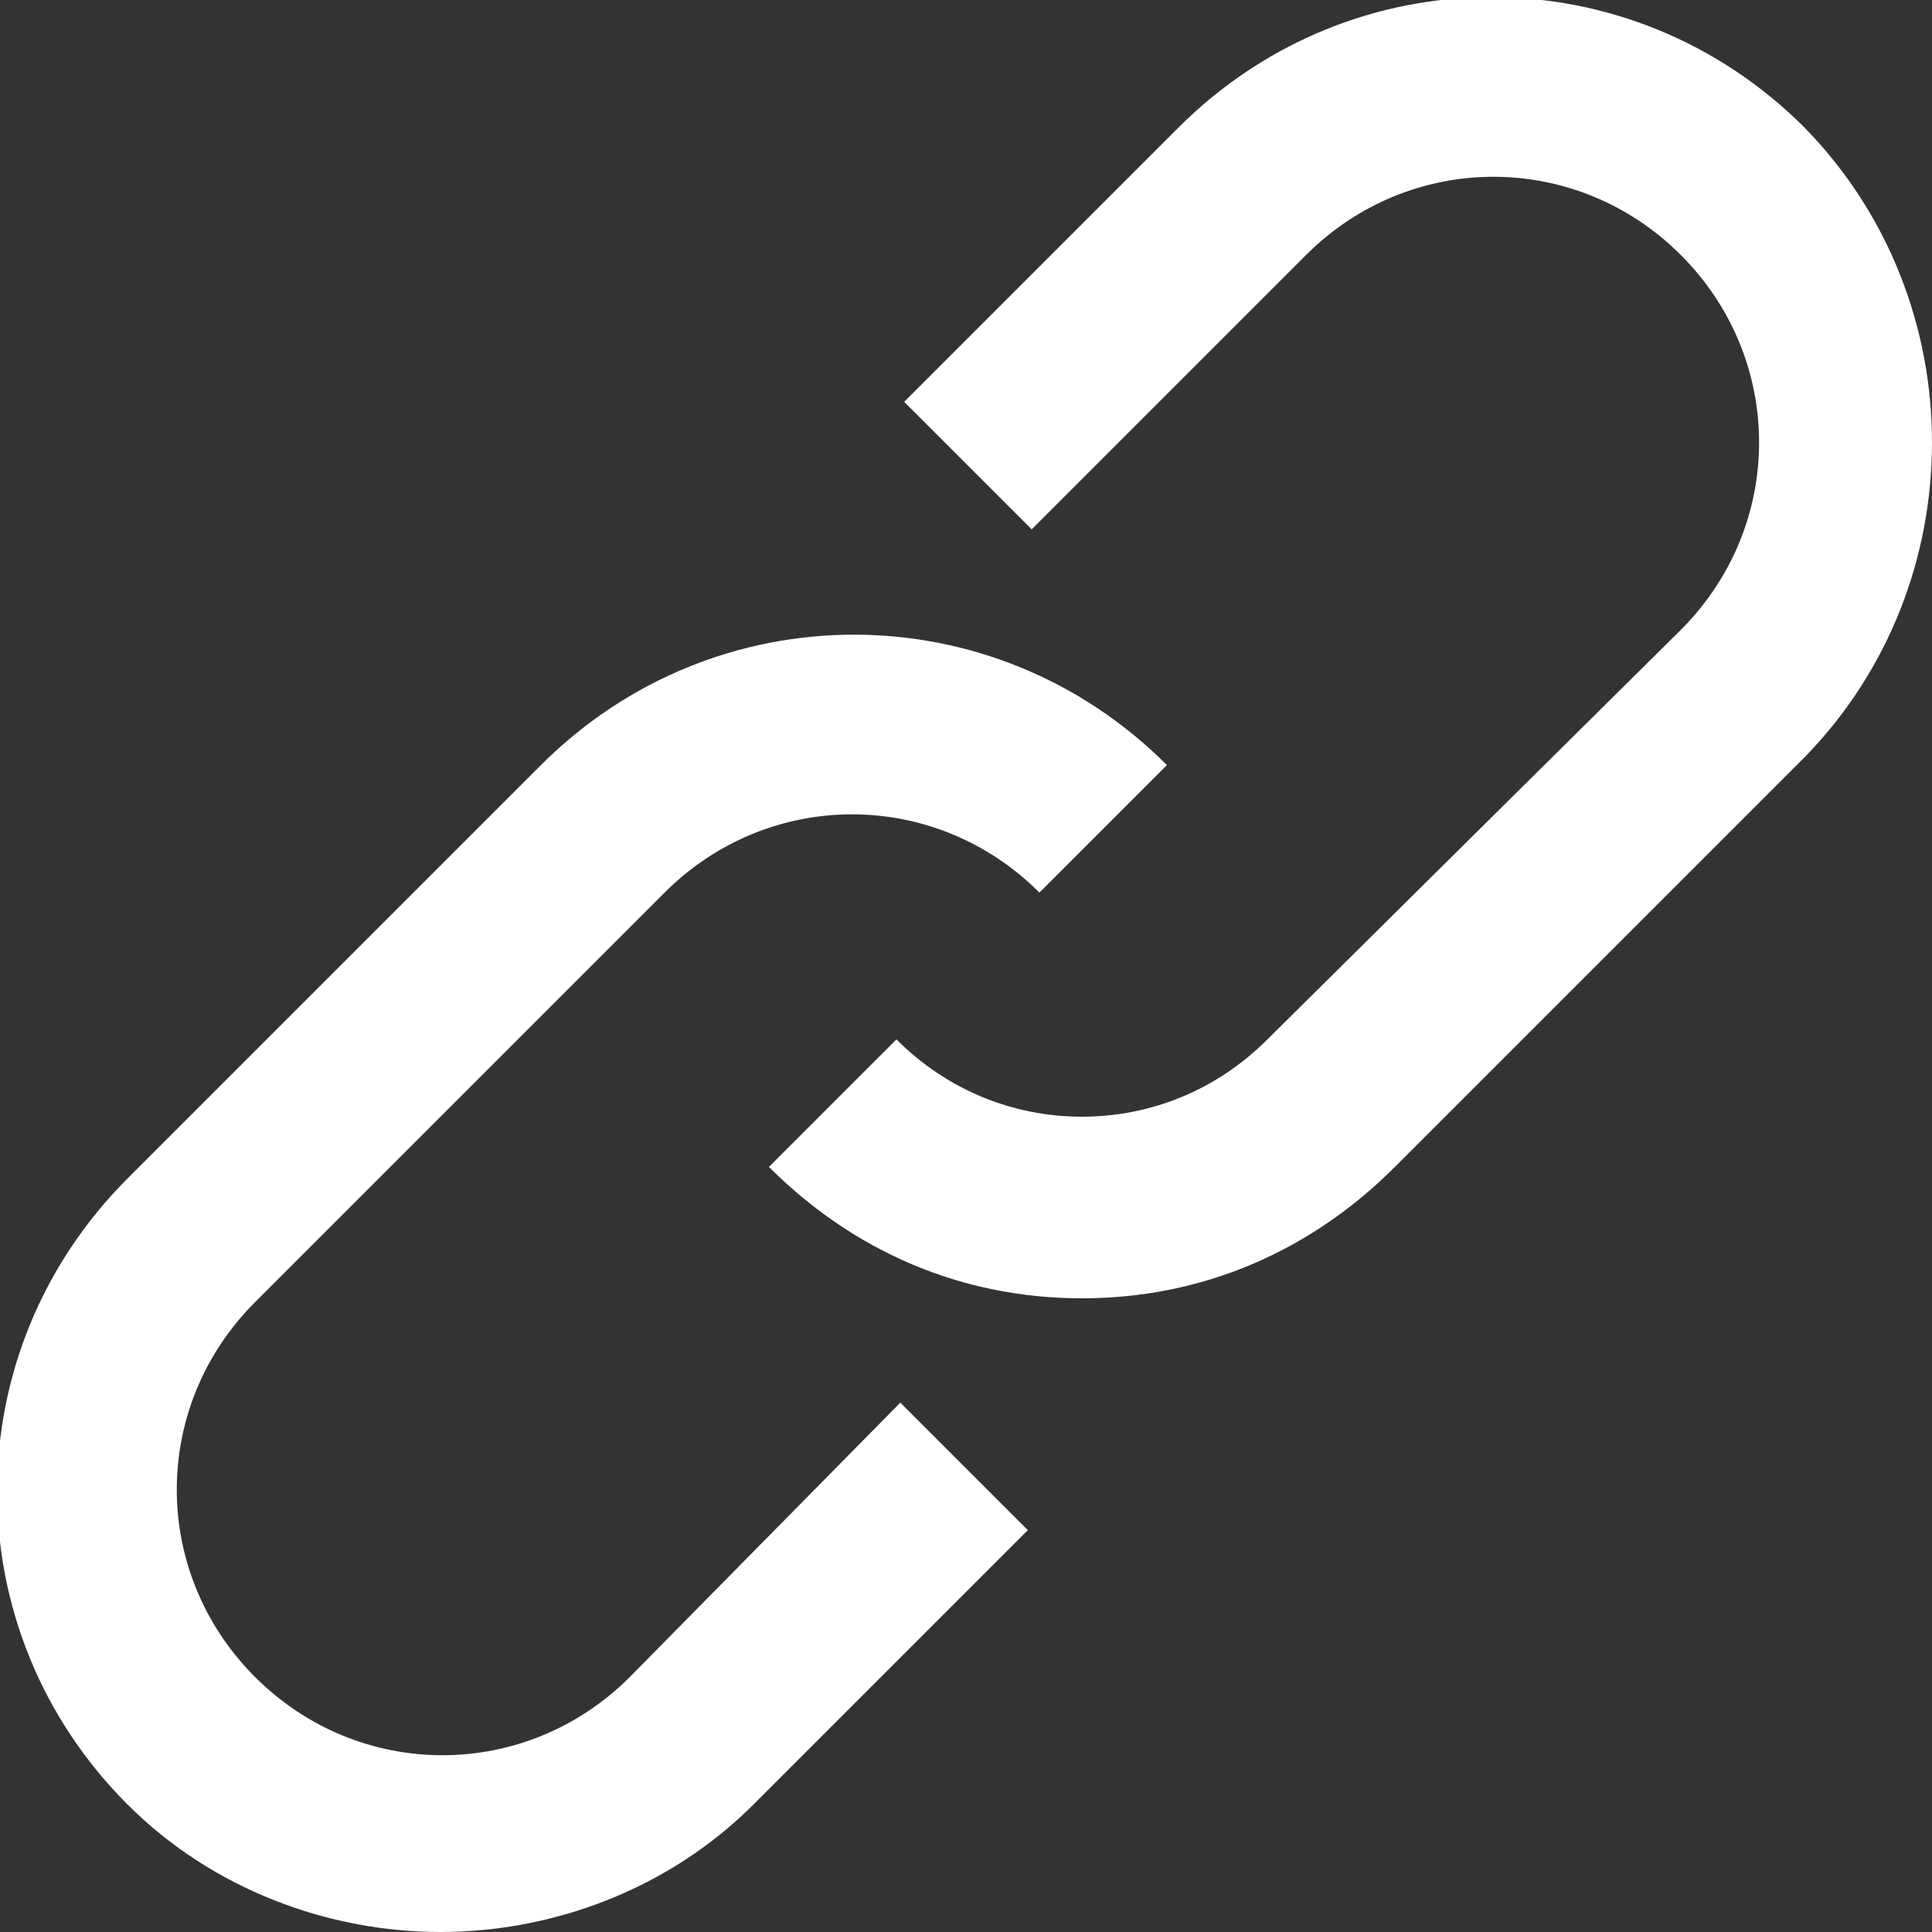 <svg xmlns="http://www.w3.org/2000/svg" viewBox="0 0 50 50"><rect x="0" y="0" width="50" height="50" fill="#333333" stroke="none"/><style>.st0{fill:#fff}</style><path class="st0" d="M46.7 3.3c-4.5-4.5-11.7-4.5-16.2 0l-7.1 7.1 3.3 3.3 7.1-7.1c2.7-2.7 7-2.7 9.7 0 2.7 2.7 2.7 7 0 9.7L32.8 26.9c-1.3 1.3-3 2-4.8 2-1.8 0-3.5-.7-4.8-2l-3.3 3.3c2.2 2.2 5 3.4 8.1 3.4s5.9-1.2 8.1-3.4l10.6-10.6c4.4-4.5 4.4-11.8 0-16.3z"/><path class="st0" d="M16.3 43.4c-2.7 2.7-7 2.7-9.7 0-2.7-2.7-2.7-7 0-9.7l10.6-10.6c2.7-2.7 7-2.7 9.7 0l3.3-3.3c-4.5-4.5-11.7-4.5-16.2 0L3.3 30.5c-4.5 4.5-4.5 11.7 0 16.2 2.2 2.2 5.2 3.3 8.1 3.3 2.9 0 5.9-1.1 8.1-3.3l7.1-7.1-3.3-3.3-7 7.1z"/></svg>